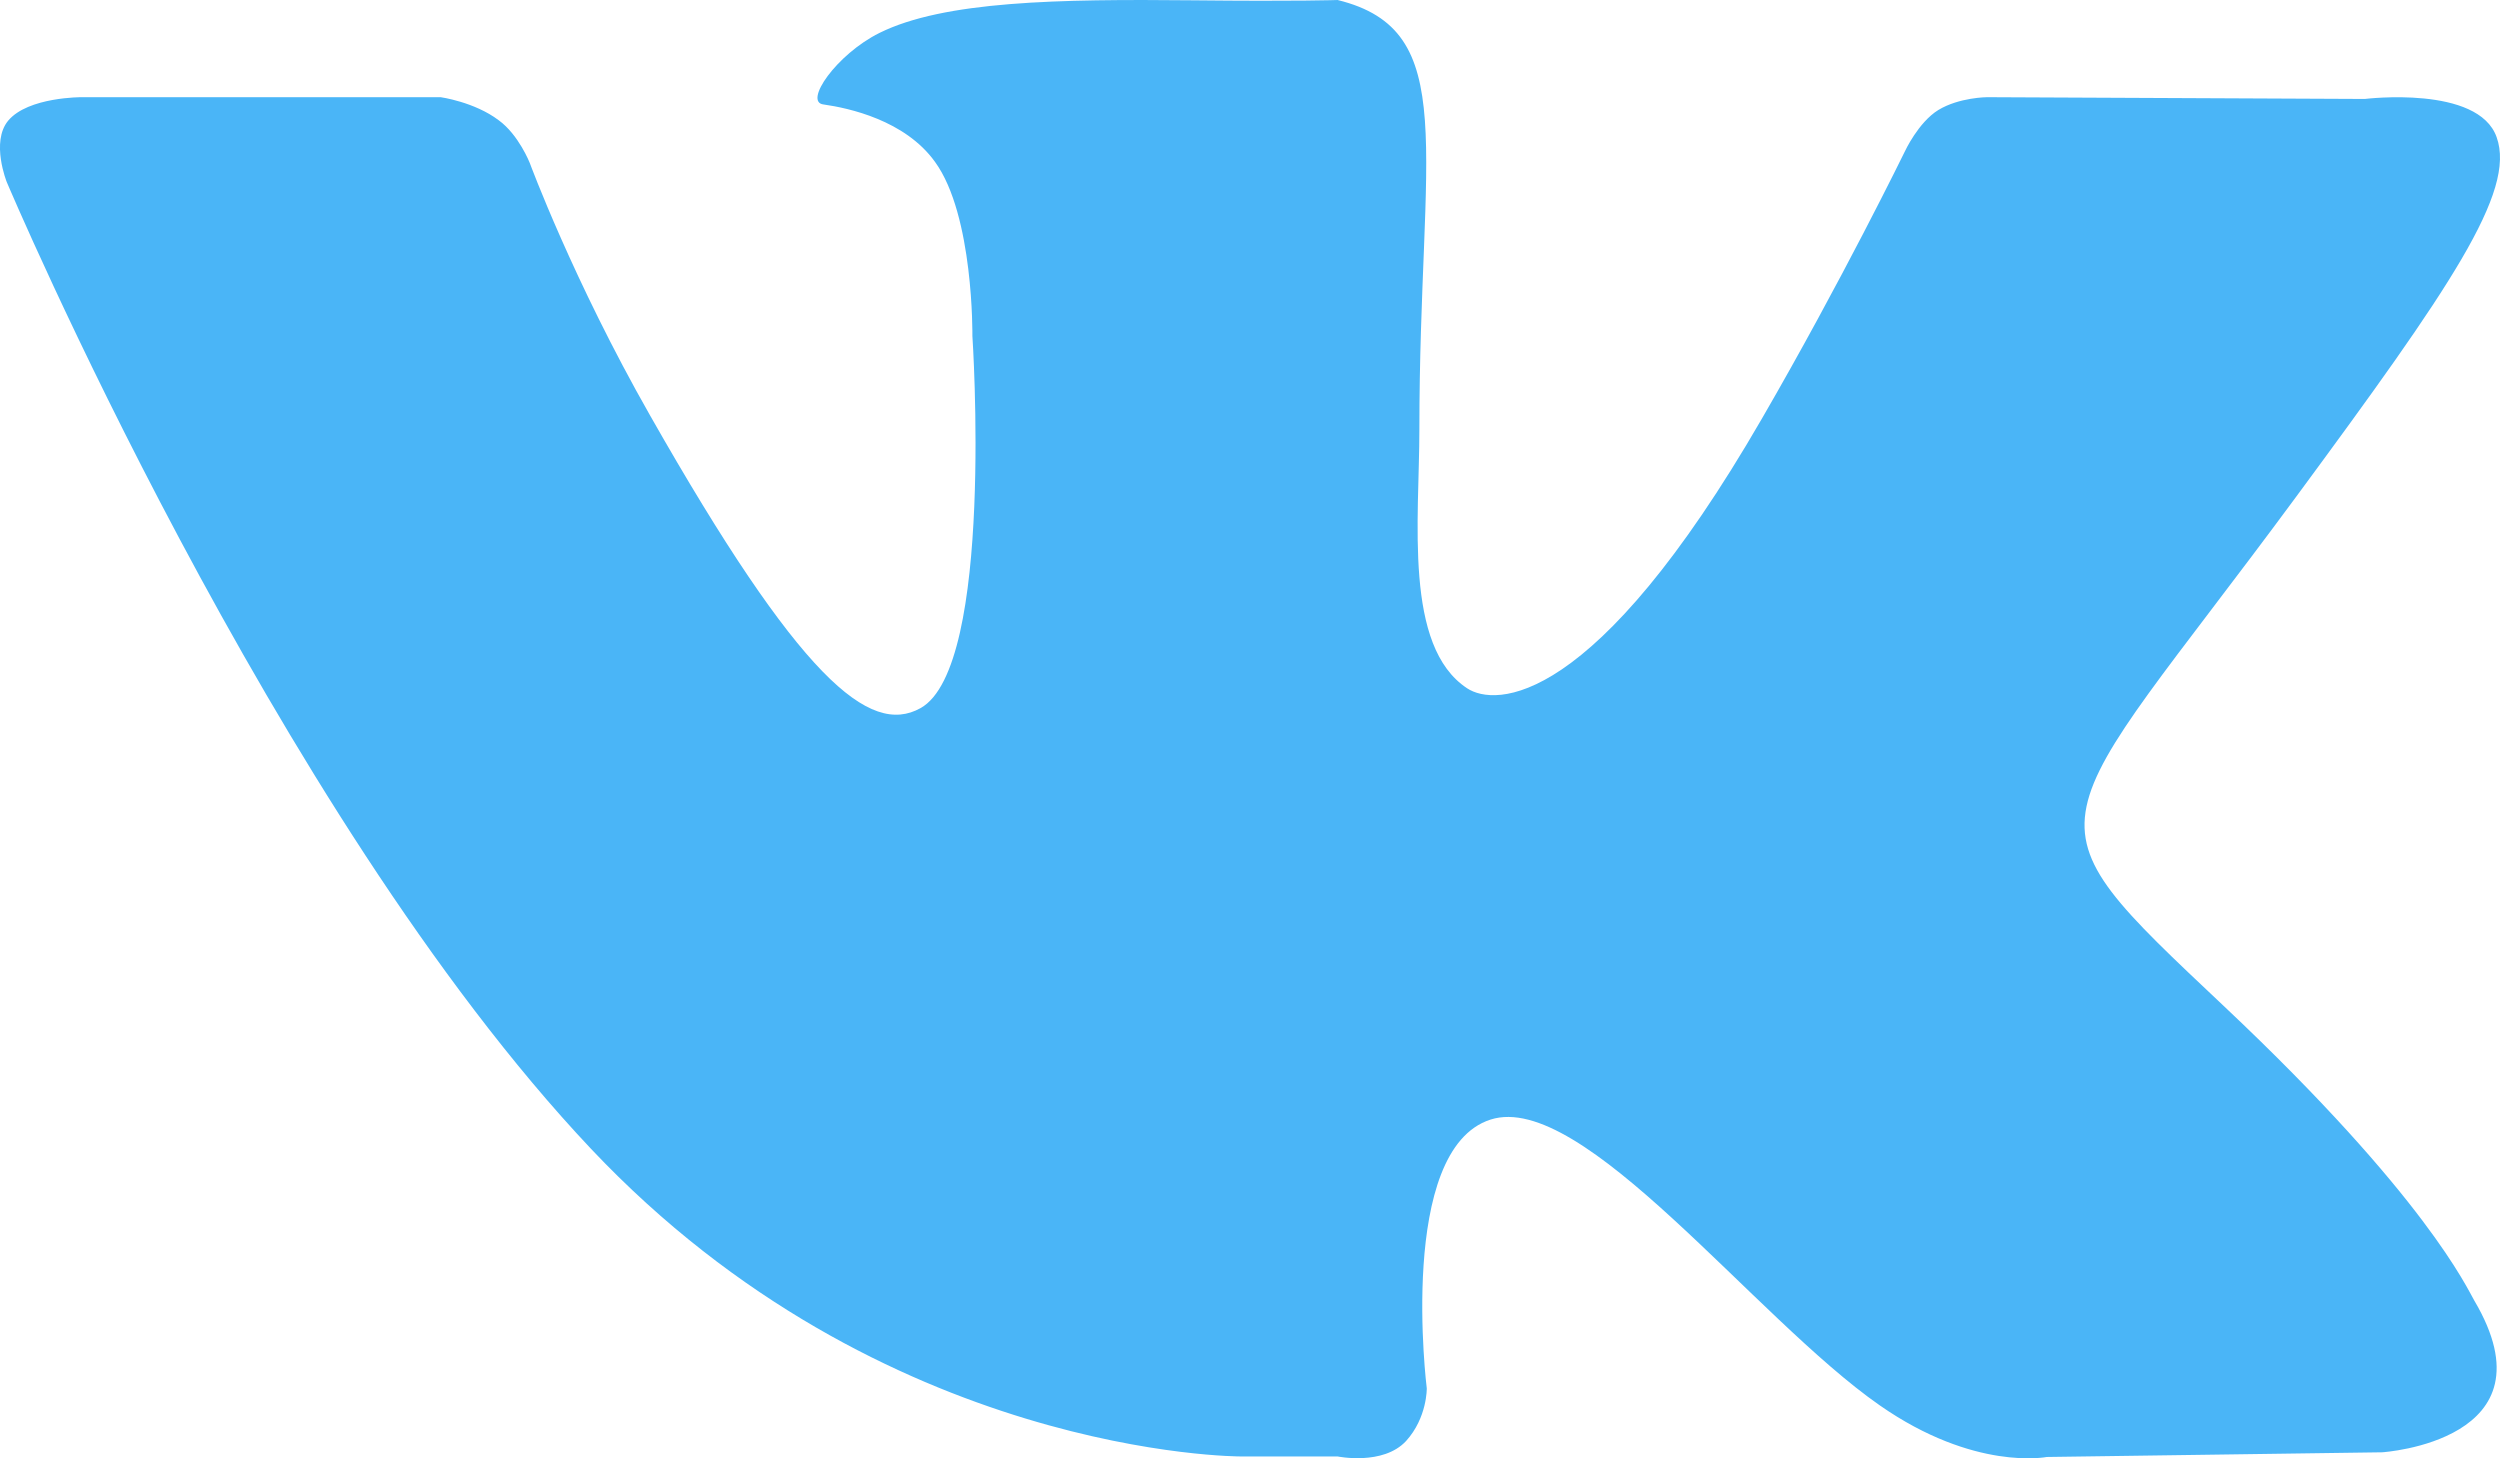 <svg width="24" height="14" viewBox="0 0 24 14" fill="none" xmlns="http://www.w3.org/2000/svg">
<path d="M21.358 9.667C23.288 11.487 23.688 12.375 23.753 12.485C24.551 13.835 22.869 13.942 22.869 13.942L19.649 13.987C19.649 13.987 18.955 14.126 18.045 13.491C16.84 12.651 15.193 10.464 14.309 10.748C13.411 11.037 13.697 13.328 13.697 13.328C13.697 13.328 13.702 13.609 13.498 13.834C13.277 14.072 12.841 13.982 12.841 13.982H11.914C11.914 13.982 8.475 13.995 5.674 11.029C2.621 7.793 0.065 1.748 0.065 1.748C0.065 1.748 -0.09 1.363 0.078 1.159C0.27 0.929 0.787 0.933 0.787 0.933H4.23C4.23 0.933 4.554 0.978 4.787 1.154C4.98 1.294 5.086 1.565 5.086 1.565C5.086 1.565 5.502 2.691 6.24 3.987C7.678 6.518 8.348 7.071 8.837 6.798C9.549 6.403 9.335 3.225 9.335 3.225C9.335 3.225 9.349 2.066 8.976 1.554C8.688 1.153 8.146 1.037 7.907 1.003C7.711 0.982 8.029 0.522 8.443 0.316C9.063 0.009 10.159 -0.01 11.453 0.003C12.461 0.014 12.841 7.93049e-05 12.841 7.93049e-05C14.029 0.292 13.626 1.421 13.626 4.121C13.626 4.988 13.473 6.206 14.085 6.608C14.351 6.783 15.301 6.809 16.913 4.021C17.68 2.697 18.287 1.453 18.287 1.453C18.287 1.453 18.415 1.175 18.608 1.056C18.809 0.934 19.077 0.933 19.077 0.933L22.702 0.95C22.702 0.95 23.793 0.815 23.968 1.318C24.155 1.842 23.523 2.761 22.043 4.769C19.609 8.069 19.339 7.762 21.358 9.667Z" fill="#4AB5F7"/>
</svg>
